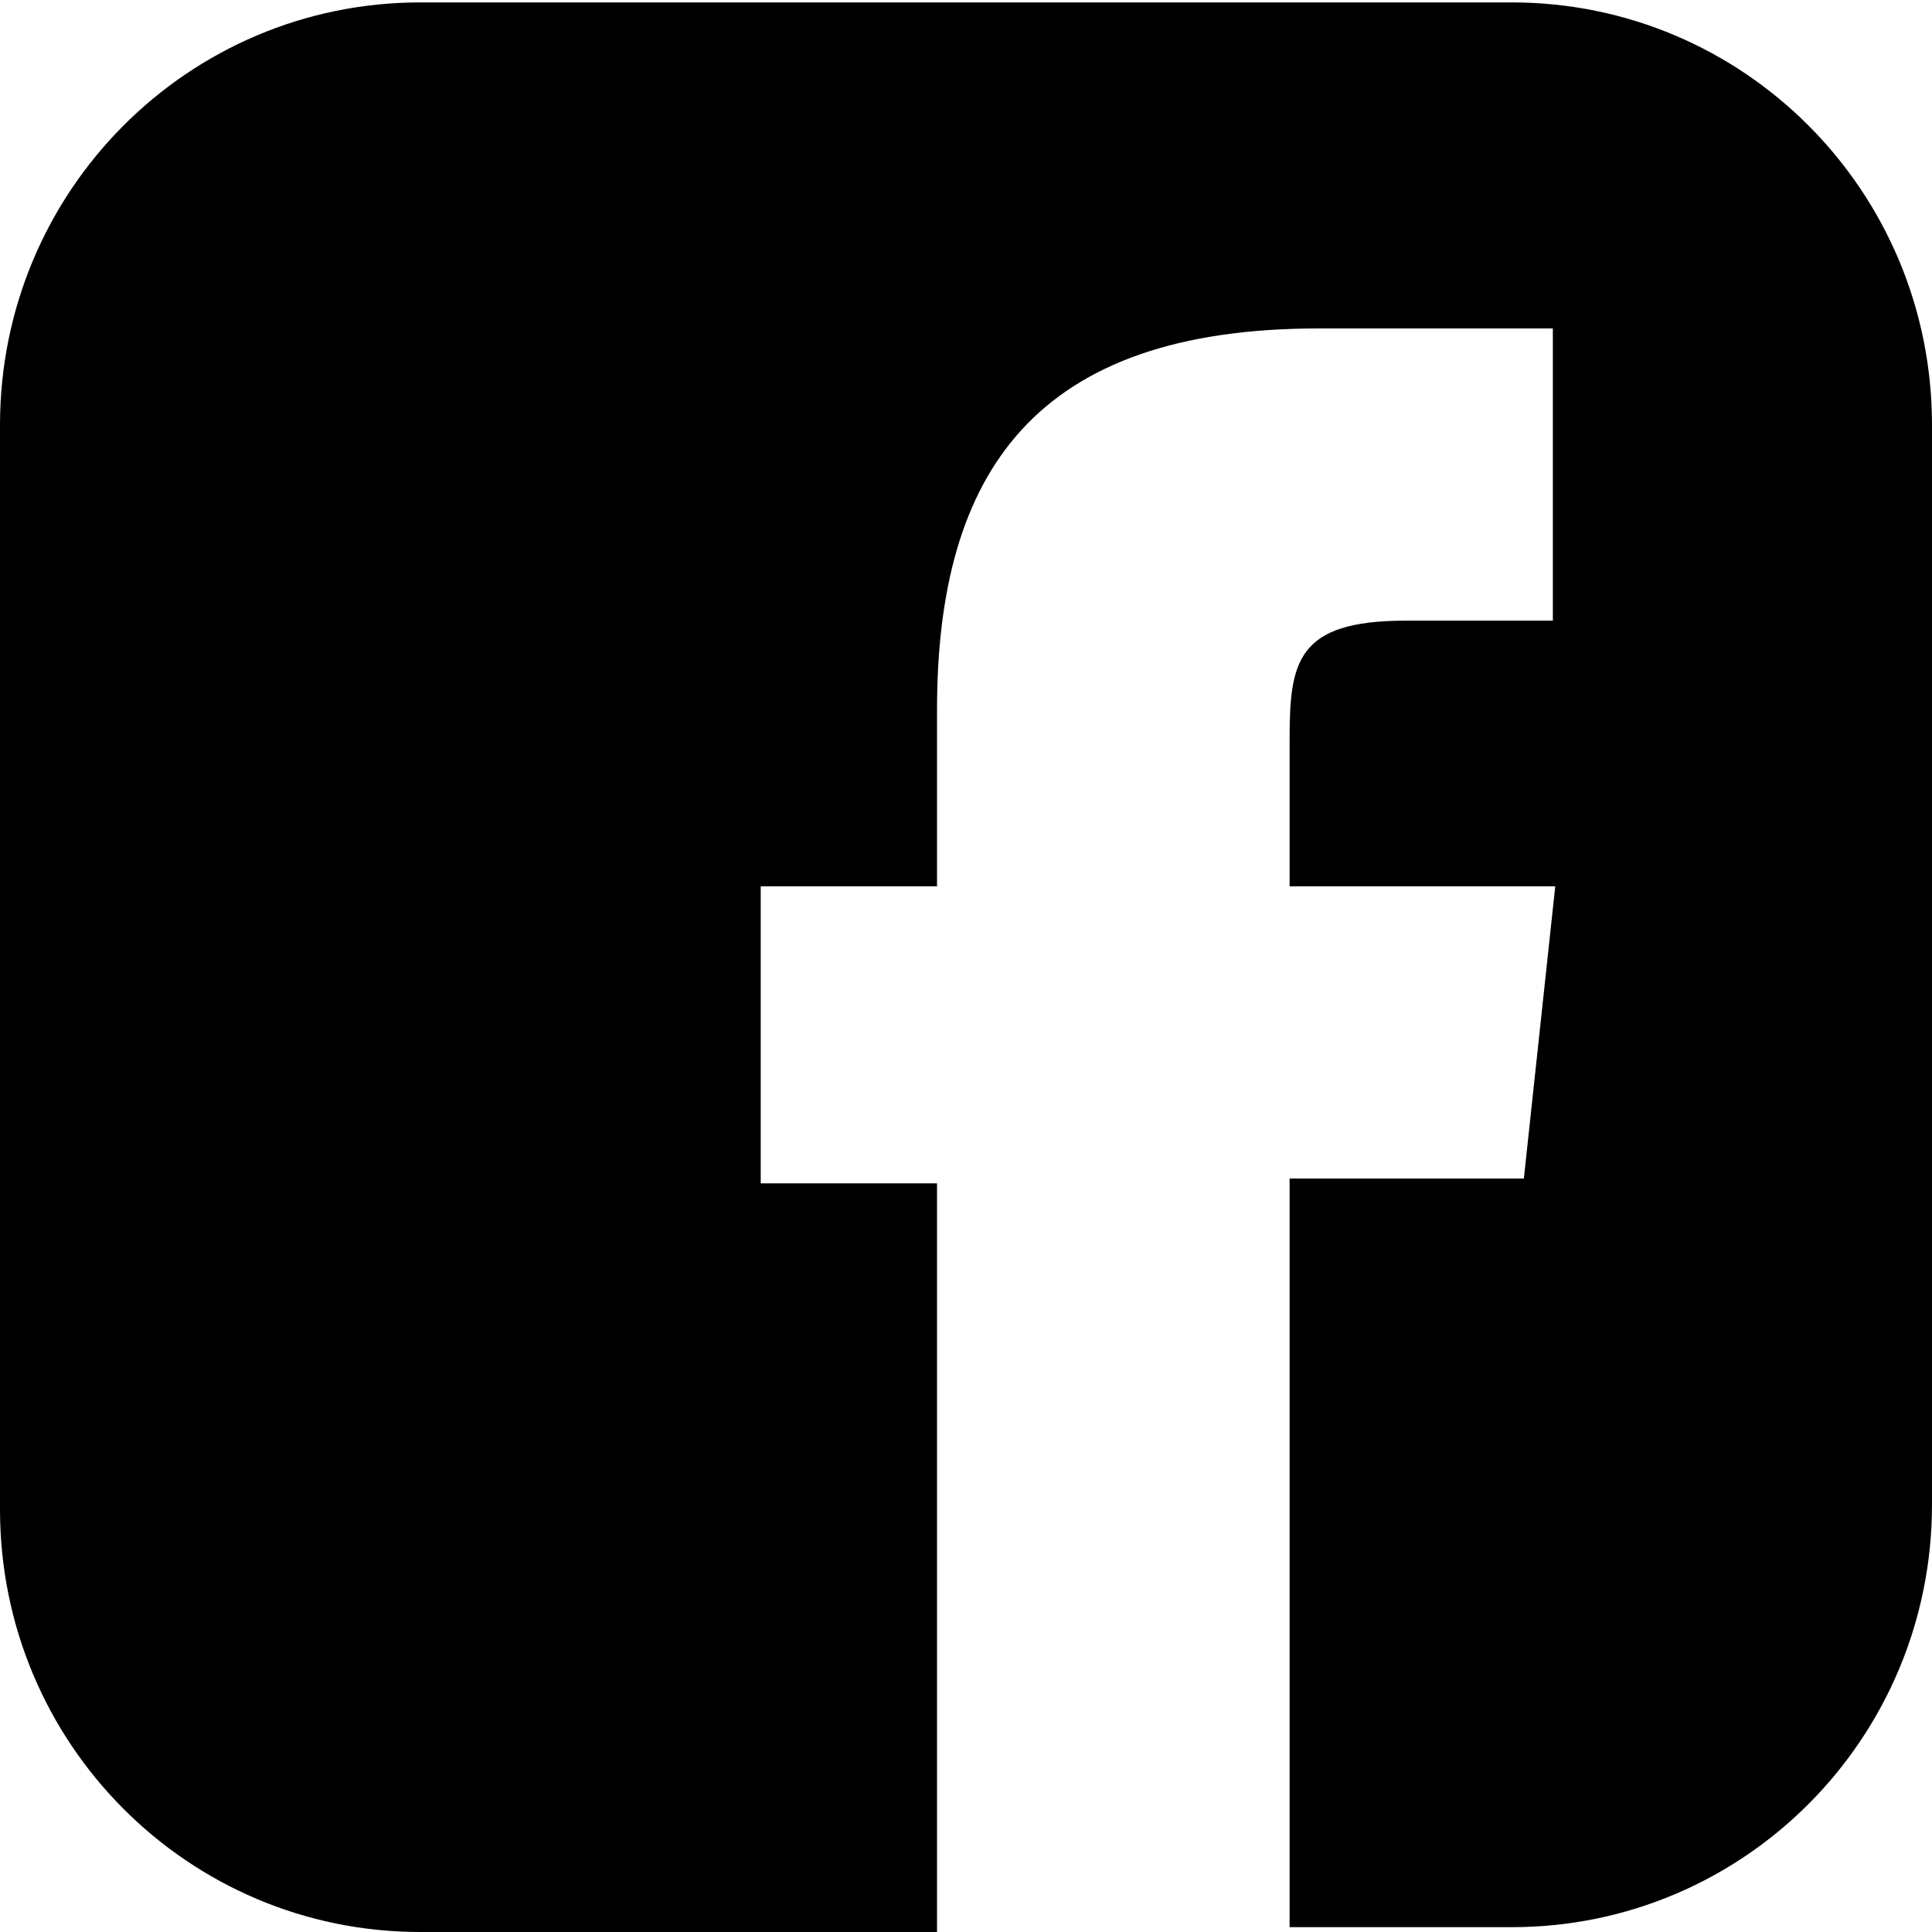 <?xml version="1.0" encoding="utf-8"?>
<!-- Generator: Adobe Illustrator 22.0.0, SVG Export Plug-In . SVG Version: 6.00 Build 0)  -->
<svg version="1.1" id="Livello_1" xmlns="http://www.w3.org/2000/svg" xmlns:xlink="http://www.w3.org/1999/xlink" x="0px" y="0px"
	 viewBox="0 0 80 80" style="enable-background:new 0 0 80 80;" xml:space="preserve">
<g>
	<path d="M62.6,0.1H17.4C7.8,0.1,0,7.9,0,17.6v44.9c0,9.7,7.8,17.5,17.4,17.5h21.4v-31h-7.3V36.7h7.3v-7.3c0-9.9,4.1-15.8,15.8-15.8
		h9.7v12.1h-6.1c-4.5,0-4.8,1.7-4.8,4.9l0,6.1h11l-1.3,12.1h-9.7v31h9.2c9.6,0,17.4-7.8,17.4-17.5V17.6C80,7.9,72.2,0.1,62.6,0.1z"
		/>
</g>
</svg>
